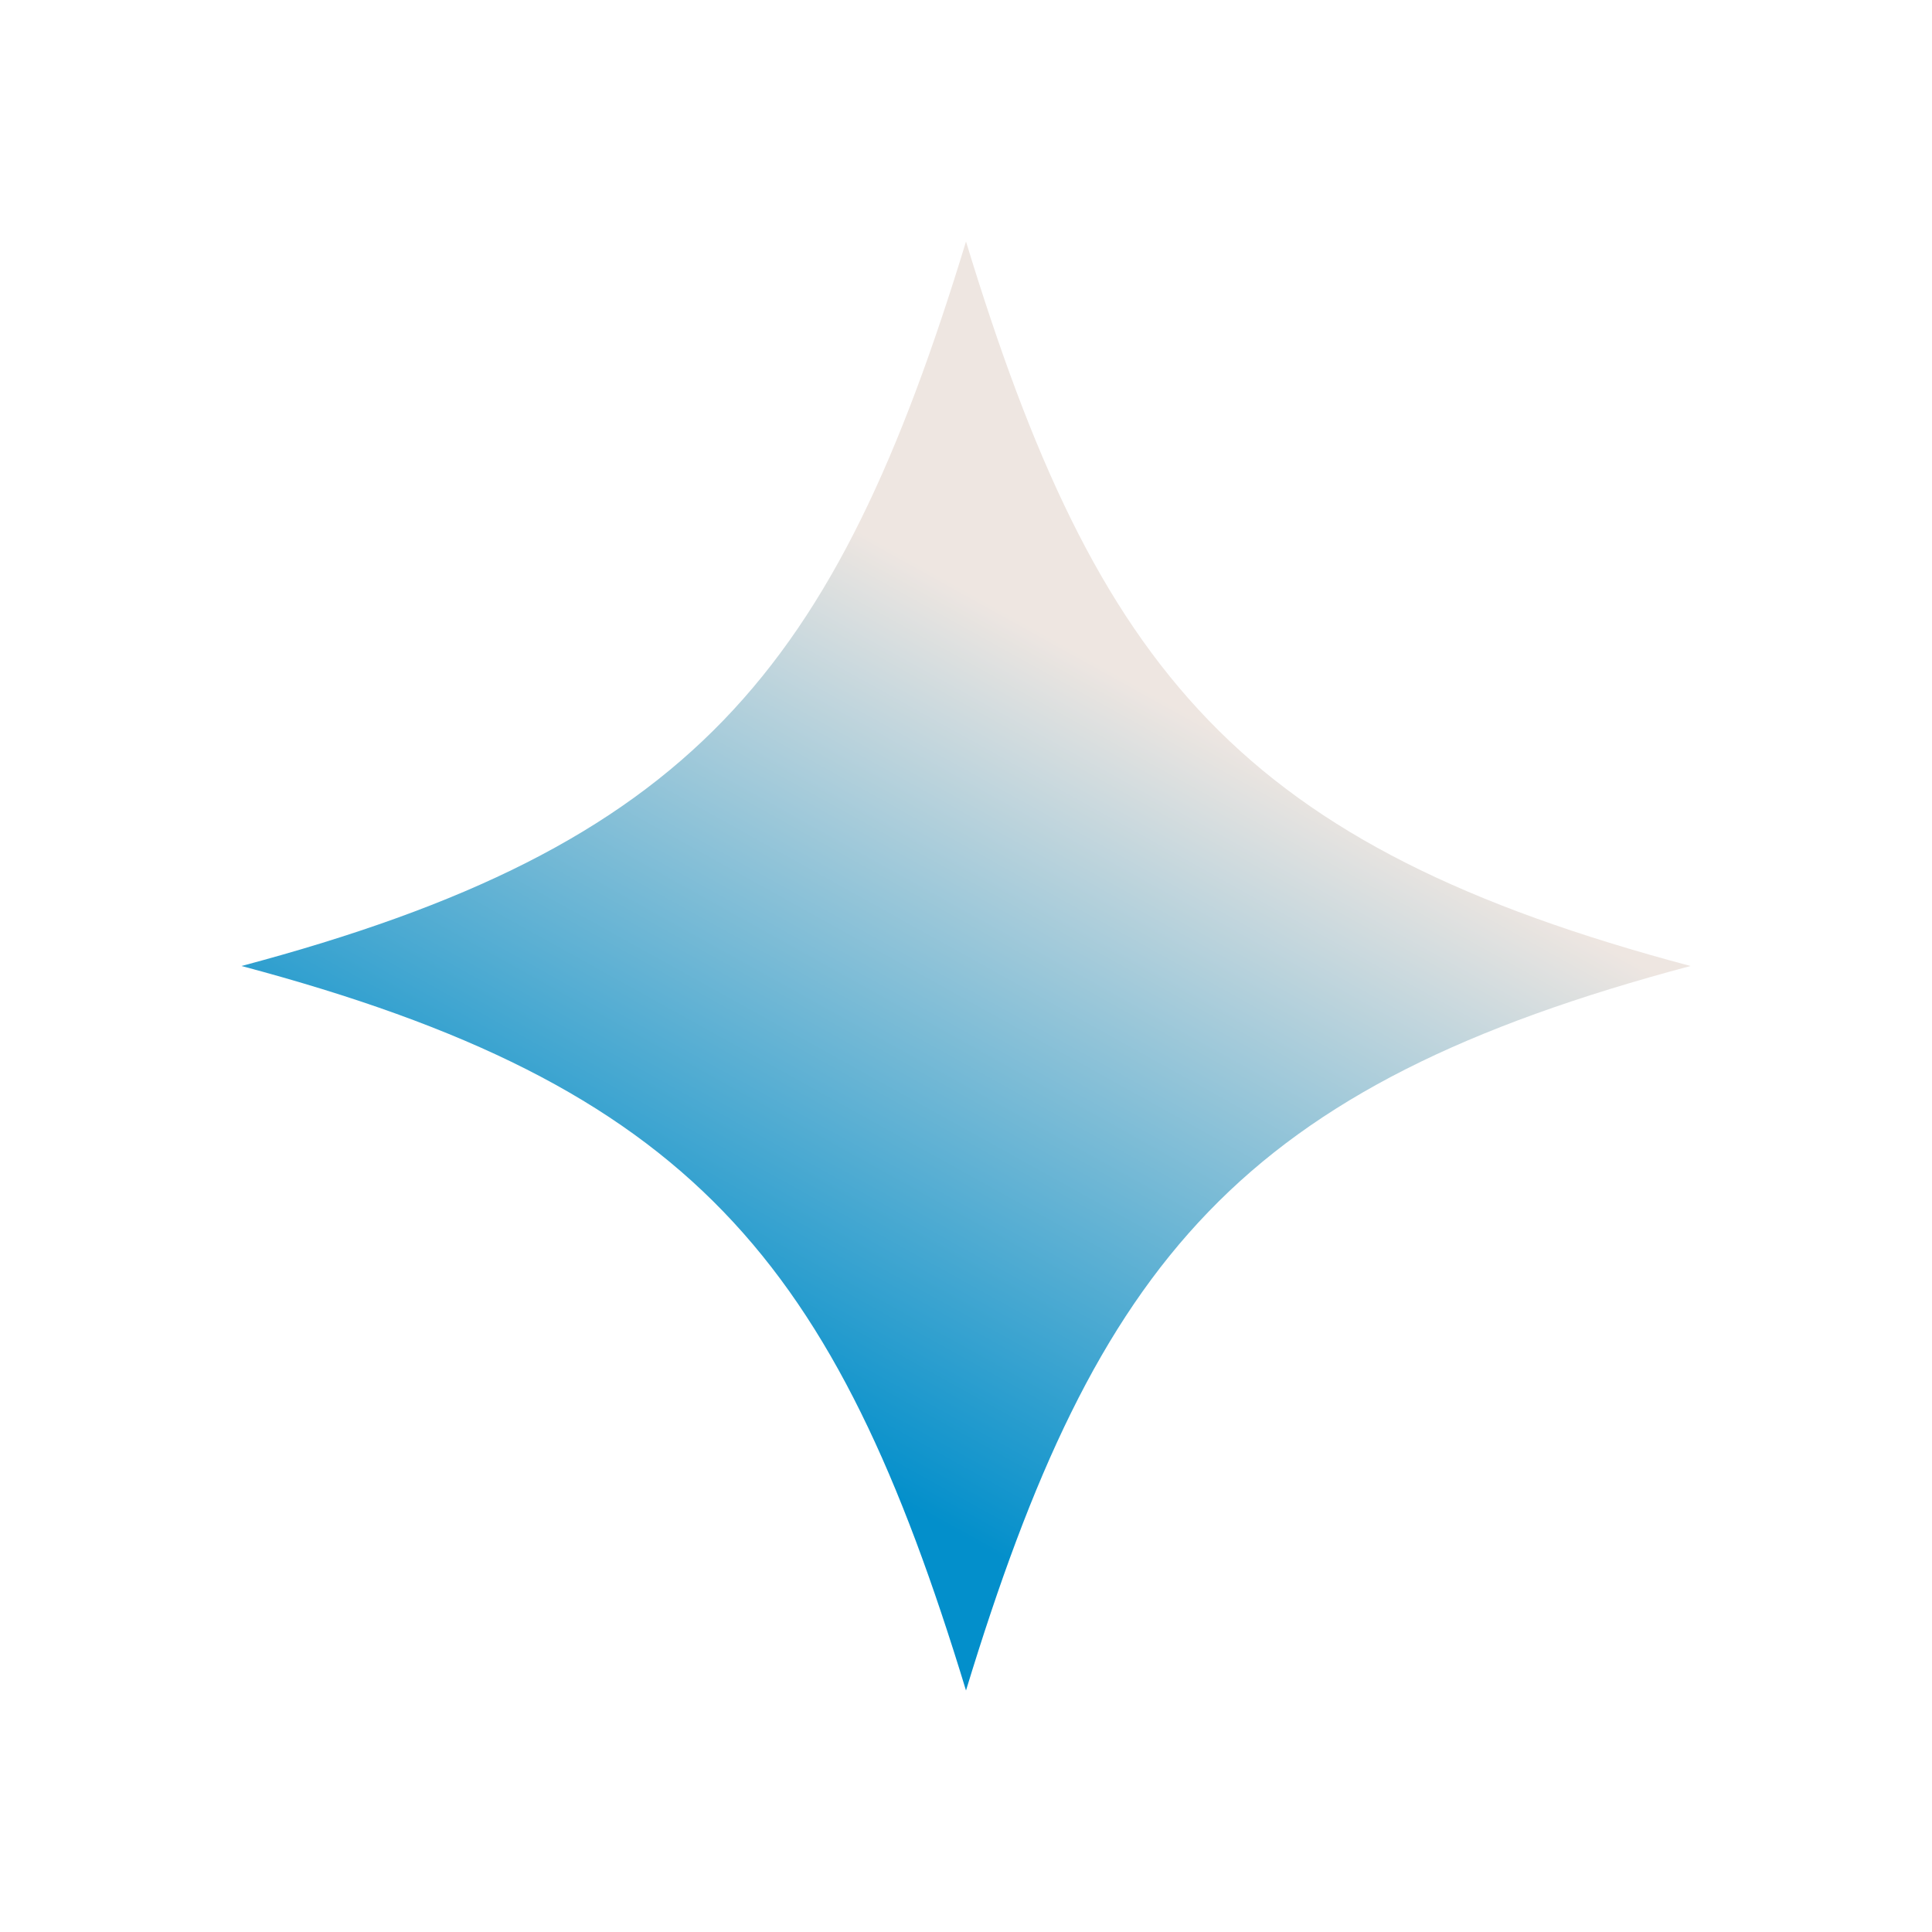 <svg width="30" height="30" viewBox="0 0 30 30" fill="none" xmlns="http://www.w3.org/2000/svg">
<path d="M3.75 15C10.744 13.139 12.963 10.437 15 3.75C17.037 10.437 19.256 13.139 26.25 15C19.256 16.861 17.037 19.563 15 26.25C12.963 19.563 10.744 16.861 3.75 15Z" fill="url(#paint0_linear_9347_117361)"/>
<defs>
<linearGradient id="paint0_linear_9347_117361" x1="12.5" y1="22.5" x2="18.75" y2="11.25" gradientUnits="userSpaceOnUse">
<stop stop-color="#038FCB"/>
<stop offset="1" stop-color="#EEE6E1"/>
</linearGradient>
</defs>
</svg>

